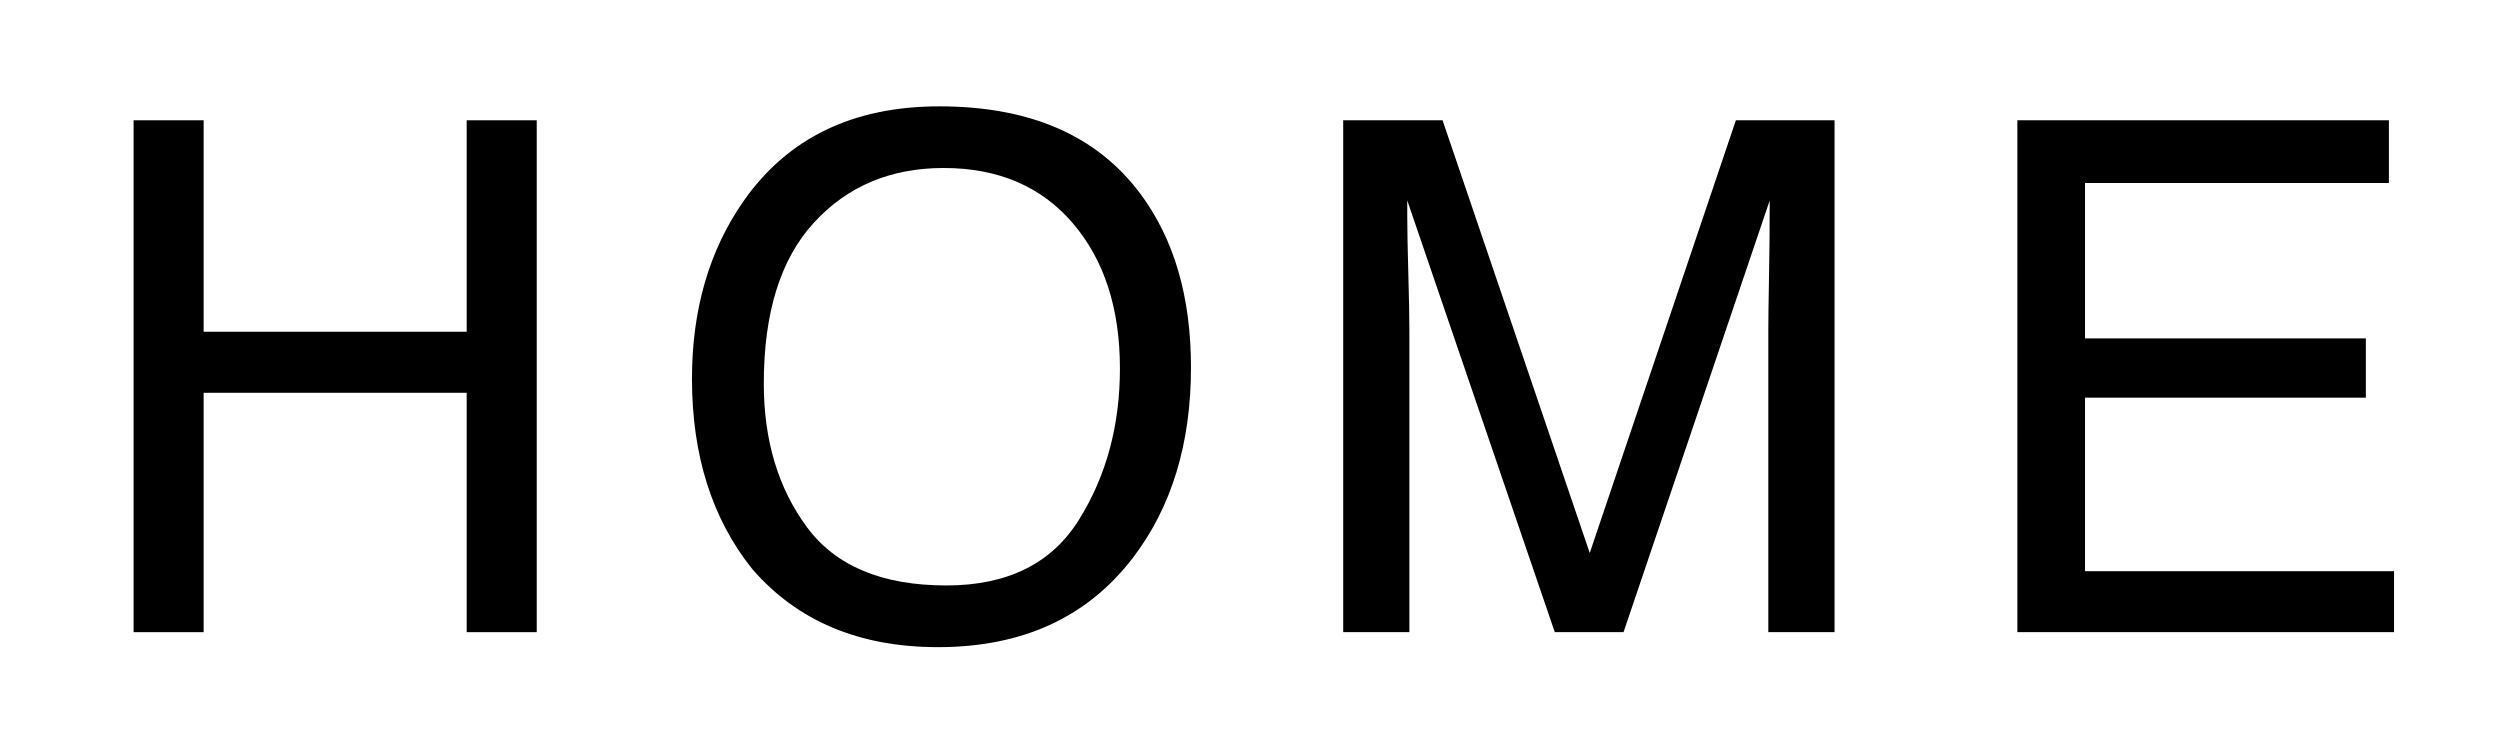 <?xml version="1.0" encoding="utf-8"?>
<!-- Generator: Adobe Illustrator 16.0.0, SVG Export Plug-In . SVG Version: 6.00 Build 0)  -->
<!DOCTYPE svg PUBLIC "-//W3C//DTD SVG 1.1//EN" "http://www.w3.org/Graphics/SVG/1.1/DTD/svg11.dtd">
<svg version="1.1" id="レイヤー_1" xmlns="http://www.w3.org/2000/svg" xmlns:xlink="http://www.w3.org/1999/xlink" x="0px"
	 y="0px" width="44.688px" height="13.312px" viewBox="0 0 44.688 13.312" enable-background="new 0 0 44.688 13.312"
	 xml:space="preserve">
<g>
	<path d="M2.388,2.15H3.64v3.78h4.702V2.15h1.252V11.3H8.342V7.021H3.64V11.3H2.388V2.15z"/>
	<path d="M20.38,3.458c0.606,0.81,0.909,1.846,0.909,3.108c0,1.366-0.347,2.501-1.04,3.407c-0.814,1.063-1.975,1.595-3.482,1.595
		c-1.408,0-2.514-0.466-3.32-1.396c-0.718-0.897-1.078-2.03-1.078-3.401c0-1.237,0.308-2.296,0.922-3.176
		c0.789-1.129,1.956-1.694,3.5-1.694C18.408,1.901,19.604,2.42,20.38,3.458z M19.287,9.29c0.488-0.783,0.732-1.684,0.732-2.702
		c0-1.076-0.281-1.943-0.844-2.6c-0.562-0.656-1.332-0.985-2.308-0.985c-0.947,0-1.719,0.325-2.317,0.976s-0.897,1.609-0.897,2.877
		c0,1.014,0.256,1.869,0.77,2.565c0.513,0.696,1.344,1.044,2.494,1.044C18.009,10.465,18.799,10.074,19.287,9.29z"/>
	<path d="M24.01,2.15h1.776l2.631,7.735l2.612-7.735h1.764V11.3h-1.184V5.9c0-0.187,0.004-0.496,0.012-0.928
		c0.009-0.432,0.013-0.895,0.013-1.389L29.021,11.3h-1.229l-2.637-7.717v0.28c0,0.225,0.006,0.566,0.019,1.025
		c0.013,0.459,0.019,0.796,0.019,1.012v5.4H24.01V2.15z"/>
	<path d="M36.061,2.15h6.641v1.121H37.27v2.778h5.02v1.059h-5.02v3.102h5.524v1.09h-6.733V2.15z"/>
</g>
</svg>
